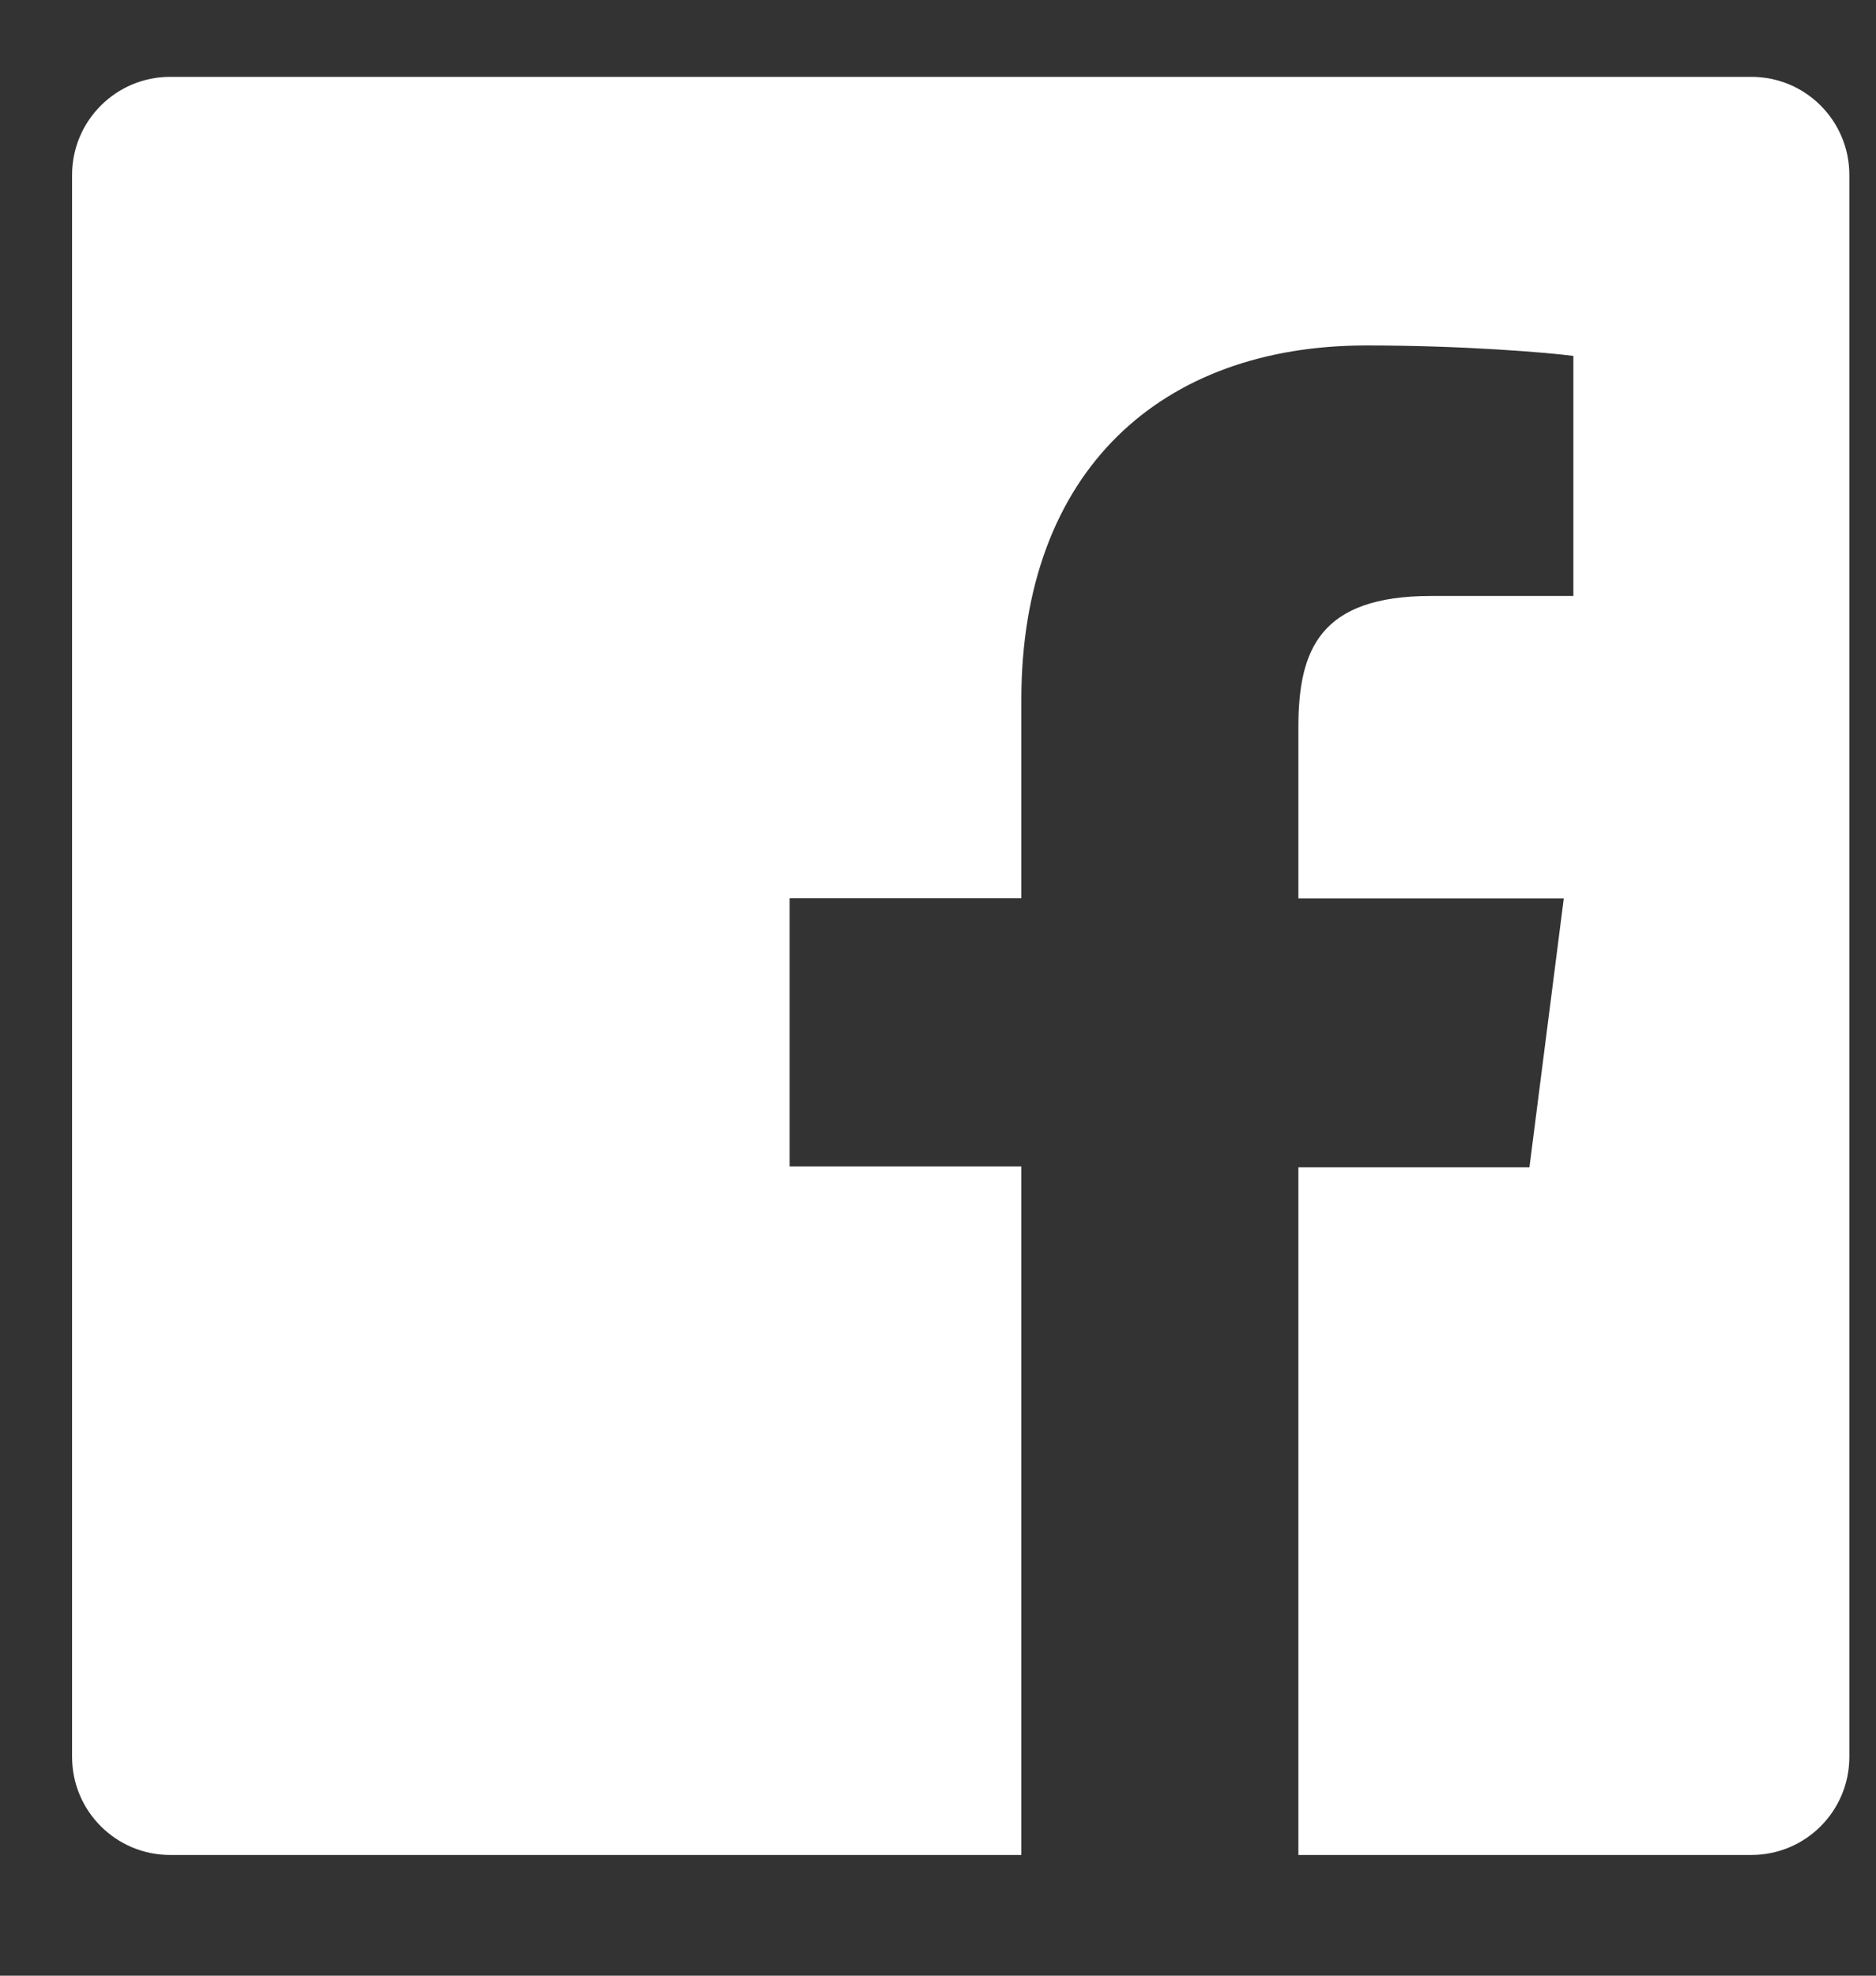 <svg width="19" height="20" viewBox="0 0 19 20" fill="none" xmlns="http://www.w3.org/2000/svg">
<rect x="0" y="0" width="19" height="20" fill="#333333" stroke="none"/>
<path d="M17.738 0.778H1.723C1.175 0.778 0.73 1.223 0.73 1.771V17.785C0.73 18.334 1.175 18.778 1.723 18.778H10.344V11.808H7.997V9.092H10.344V7.086C10.344 4.762 11.764 3.497 13.838 3.497C14.832 3.497 15.686 3.57 15.935 3.603V6.033H14.495C13.37 6.033 13.15 6.574 13.15 7.361V9.094H15.838L15.49 11.817H13.15V18.778H17.737C18.287 18.778 18.73 18.334 18.73 17.785V1.771C18.73 1.223 18.287 0.778 17.738 0.778Z" fill="white"/>
</svg>

